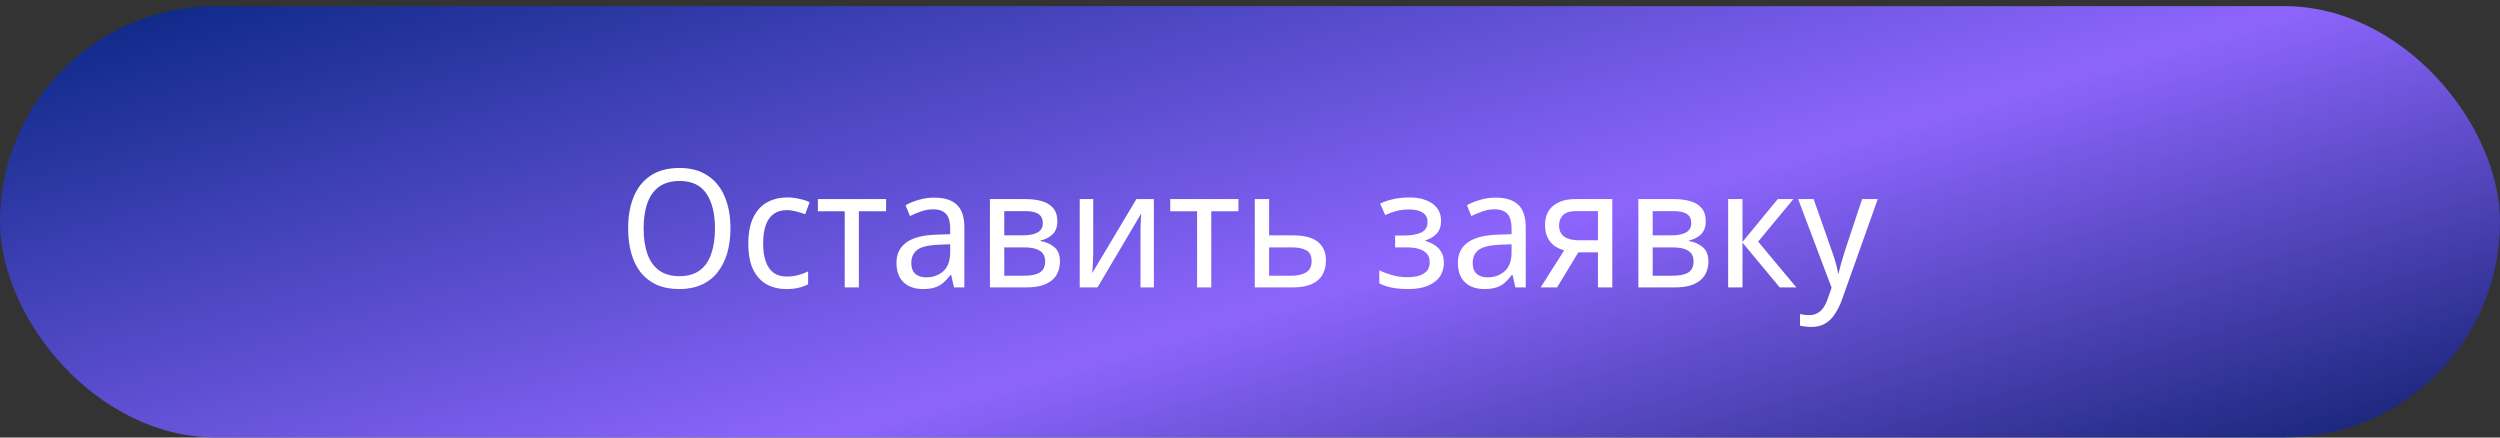 <?xml version="1.0" encoding="UTF-8"?> <svg xmlns="http://www.w3.org/2000/svg" width="400" height="70" viewBox="0 0 400 70" fill="none"><rect x="0" y="0" width="400" height="70" fill="#333333" stroke="none"/><rect y="0.985" width="400" height="69" rx="34.5" fill="url(#paint0_linear_577_107)"></rect><path d="M116.874 36.548C116.874 38.006 116.698 39.333 116.346 40.528C115.995 41.706 115.476 42.725 114.791 43.586C114.106 44.447 113.253 45.106 112.234 45.563C111.214 46.02 110.037 46.249 108.701 46.249C107.313 46.249 106.1 46.02 105.063 45.563C104.044 45.089 103.192 44.43 102.506 43.586C101.838 42.725 101.337 41.697 101.004 40.502C100.67 39.307 100.503 37.98 100.503 36.521C100.503 34.588 100.801 32.901 101.399 31.46C101.996 30.019 102.902 28.894 104.114 28.085C105.344 27.277 106.882 26.873 108.728 26.873C110.503 26.873 111.997 27.277 113.209 28.085C114.422 28.876 115.336 30.001 115.951 31.46C116.566 32.901 116.874 34.597 116.874 36.548ZM102.981 36.548C102.981 38.129 103.183 39.491 103.587 40.634C103.991 41.776 104.615 42.655 105.459 43.27C106.32 43.885 107.401 44.193 108.701 44.193C110.019 44.193 111.1 43.885 111.944 43.27C112.787 42.655 113.403 41.776 113.789 40.634C114.193 39.491 114.395 38.129 114.395 36.548C114.395 34.175 113.939 32.321 113.025 30.985C112.128 29.632 110.696 28.955 108.728 28.955C107.41 28.955 106.32 29.263 105.459 29.878C104.615 30.476 103.991 31.345 103.587 32.488C103.183 33.613 102.981 34.966 102.981 36.548ZM125.82 46.249C124.624 46.249 123.57 45.994 122.656 45.484C121.742 44.975 121.022 44.184 120.494 43.112C119.985 42.04 119.73 40.669 119.73 38.999C119.73 37.259 120.002 35.845 120.547 34.755C121.092 33.665 121.83 32.866 122.762 32.356C123.711 31.846 124.783 31.591 125.978 31.591C126.663 31.591 127.322 31.671 127.955 31.829C128.605 31.969 129.132 32.145 129.537 32.356L128.825 34.28C128.421 34.122 127.946 33.973 127.401 33.832C126.874 33.692 126.382 33.621 125.925 33.621C125.064 33.621 124.352 33.824 123.79 34.228C123.227 34.632 122.806 35.23 122.524 36.02C122.243 36.811 122.103 37.795 122.103 38.973C122.103 40.098 122.243 41.056 122.524 41.846C122.806 42.637 123.219 43.235 123.763 43.639C124.326 44.043 125.011 44.245 125.82 44.245C126.54 44.245 127.182 44.166 127.744 44.008C128.306 43.85 128.825 43.657 129.299 43.428V45.484C128.842 45.73 128.342 45.915 127.797 46.038C127.252 46.179 126.593 46.249 125.82 46.249ZM141.771 33.806H137.422V45.985H135.154V33.806H130.857V31.855H141.771V33.806ZM149.472 31.618C151.089 31.618 152.293 31.996 153.084 32.751C153.892 33.507 154.297 34.711 154.297 36.363V45.985H152.636L152.188 43.982H152.082C151.696 44.491 151.3 44.922 150.896 45.273C150.509 45.607 150.052 45.853 149.525 46.012C149.015 46.17 148.383 46.249 147.627 46.249C146.836 46.249 146.124 46.099 145.492 45.801C144.859 45.502 144.358 45.045 143.989 44.43C143.62 43.797 143.435 43.006 143.435 42.057C143.435 40.651 143.954 39.57 144.991 38.815C146.028 38.041 147.627 37.62 149.789 37.549L152.03 37.47V36.627C152.03 35.449 151.792 34.632 151.318 34.175C150.861 33.718 150.202 33.49 149.341 33.49C148.655 33.49 147.996 33.604 147.363 33.832C146.748 34.043 146.16 34.289 145.597 34.57L144.885 32.831C145.483 32.497 146.177 32.215 146.968 31.987C147.759 31.741 148.594 31.618 149.472 31.618ZM150.105 39.157C148.488 39.228 147.363 39.509 146.731 40.001C146.116 40.493 145.808 41.187 145.808 42.084C145.808 42.874 146.028 43.455 146.467 43.824C146.906 44.193 147.478 44.377 148.181 44.377C149.27 44.377 150.184 44.052 150.922 43.402C151.66 42.734 152.03 41.715 152.03 40.344V39.078L150.105 39.157ZM169.172 35.414C169.172 36.293 168.925 36.978 168.433 37.47C167.941 37.962 167.3 38.296 166.509 38.472V38.578C167.335 38.7 168.056 39.017 168.671 39.526C169.286 40.019 169.593 40.792 169.593 41.846C169.593 42.444 169.488 42.998 169.277 43.507C169.084 44.017 168.767 44.456 168.328 44.825C167.889 45.194 167.326 45.484 166.641 45.695C165.955 45.889 165.129 45.985 164.163 45.985H158.389V31.855H164.136C165.103 31.855 165.964 31.969 166.72 32.198C167.476 32.409 168.073 32.778 168.512 33.305C168.952 33.815 169.172 34.518 169.172 35.414ZM167.221 41.846C167.221 41.038 166.931 40.458 166.351 40.106C165.788 39.755 164.962 39.579 163.873 39.579H160.683V44.114H163.925C164.98 44.114 165.788 43.947 166.351 43.613C166.931 43.261 167.221 42.672 167.221 41.846ZM166.852 35.704C166.852 35.036 166.623 34.553 166.166 34.254C165.727 33.938 165.015 33.78 164.031 33.78H160.683V37.655H163.609C164.681 37.655 165.49 37.497 166.034 37.18C166.579 36.864 166.852 36.372 166.852 35.704ZM174.916 40.475C174.916 40.634 174.908 40.862 174.89 41.161C174.89 41.442 174.881 41.75 174.864 42.084C174.846 42.4 174.829 42.708 174.811 43.006C174.793 43.288 174.776 43.516 174.758 43.692L181.823 31.855H184.618V45.985H182.482V37.655C182.482 37.374 182.482 37.005 182.482 36.548C182.5 36.091 182.517 35.642 182.535 35.203C182.553 34.746 182.57 34.404 182.588 34.175L175.602 45.985H172.755V31.855H174.916V40.475ZM198.151 33.806H193.802V45.985H191.534V33.806H187.237V31.855H198.151V33.806ZM206.907 37.655C208.067 37.655 209.033 37.804 209.807 38.103C210.58 38.402 211.16 38.85 211.547 39.447C211.951 40.027 212.153 40.766 212.153 41.662C212.153 42.541 211.968 43.305 211.599 43.955C211.23 44.606 210.65 45.106 209.859 45.458C209.086 45.809 208.076 45.985 206.828 45.985H200.765V31.855H203.058V37.655H206.907ZM209.859 41.794C209.859 40.932 209.578 40.352 209.016 40.054C208.453 39.737 207.671 39.579 206.67 39.579H203.058V44.114H206.722C207.619 44.114 208.366 43.938 208.963 43.586C209.561 43.235 209.859 42.637 209.859 41.794ZM225.564 31.591C226.565 31.591 227.435 31.741 228.174 32.04C228.929 32.321 229.518 32.743 229.94 33.305C230.362 33.85 230.572 34.518 230.572 35.309C230.572 36.17 230.344 36.855 229.887 37.365C229.448 37.857 228.841 38.217 228.068 38.446V38.551C228.595 38.709 229.079 38.929 229.518 39.21C229.975 39.491 230.335 39.86 230.599 40.317C230.88 40.774 231.021 41.363 231.021 42.084C231.021 42.857 230.819 43.56 230.414 44.193C230.01 44.825 229.377 45.326 228.516 45.695C227.673 46.064 226.592 46.249 225.274 46.249C224.641 46.249 224.035 46.214 223.455 46.143C222.892 46.073 222.374 45.968 221.899 45.827C221.442 45.687 221.038 45.52 220.687 45.326V43.244C221.249 43.525 221.917 43.78 222.69 44.008C223.463 44.236 224.307 44.351 225.221 44.351C225.889 44.351 226.486 44.272 227.014 44.114C227.541 43.955 227.963 43.709 228.279 43.375C228.595 43.024 228.753 42.549 228.753 41.952C228.753 41.407 228.613 40.968 228.332 40.634C228.051 40.282 227.629 40.019 227.066 39.843C226.521 39.667 225.819 39.579 224.957 39.579H223.217V37.681H224.641C225.783 37.681 226.697 37.523 227.383 37.207C228.068 36.873 228.411 36.31 228.411 35.52C228.411 34.852 228.147 34.351 227.62 34.017C227.11 33.683 226.372 33.516 225.405 33.516C224.685 33.516 224.035 33.595 223.455 33.753C222.892 33.894 222.286 34.114 221.636 34.412L220.818 32.567C221.539 32.233 222.295 31.987 223.086 31.829C223.876 31.671 224.703 31.591 225.564 31.591ZM239.294 31.618C240.911 31.618 242.115 31.996 242.906 32.751C243.714 33.507 244.119 34.711 244.119 36.363V45.985H242.458L242.01 43.982H241.904C241.517 44.491 241.122 44.922 240.718 45.273C240.331 45.607 239.874 45.853 239.347 46.012C238.837 46.17 238.205 46.249 237.449 46.249C236.658 46.249 235.946 46.099 235.314 45.801C234.681 45.502 234.18 45.045 233.811 44.43C233.442 43.797 233.257 43.006 233.257 42.057C233.257 40.651 233.776 39.57 234.813 38.815C235.85 38.041 237.449 37.62 239.611 37.549L241.851 37.47V36.627C241.851 35.449 241.614 34.632 241.14 34.175C240.683 33.718 240.024 33.49 239.162 33.49C238.477 33.49 237.818 33.604 237.185 33.832C236.57 34.043 235.981 34.289 235.419 34.57L234.707 32.831C235.305 32.497 235.999 32.215 236.79 31.987C237.581 31.741 238.416 31.618 239.294 31.618ZM239.927 39.157C238.31 39.228 237.185 39.509 236.553 40.001C235.937 40.493 235.63 41.187 235.63 42.084C235.63 42.874 235.85 43.455 236.289 43.824C236.728 44.193 237.3 44.377 238.002 44.377C239.092 44.377 240.006 44.052 240.744 43.402C241.482 42.734 241.851 41.715 241.851 40.344V39.078L239.927 39.157ZM249.134 45.985H246.498L250.267 40.054C249.758 39.913 249.266 39.694 248.791 39.395C248.334 39.078 247.956 38.648 247.658 38.103C247.359 37.541 247.209 36.846 247.209 36.02C247.209 34.667 247.64 33.639 248.501 32.936C249.38 32.215 250.54 31.855 251.981 31.855H257.965V45.985H255.672V40.37H252.535L249.134 45.985ZM249.45 36.047C249.45 36.855 249.723 37.462 250.267 37.866C250.83 38.252 251.612 38.446 252.614 38.446H255.672V33.78H252.192C251.208 33.78 250.505 33.99 250.083 34.412C249.661 34.834 249.45 35.379 249.45 36.047ZM272.921 35.414C272.921 36.293 272.675 36.978 272.183 37.47C271.691 37.962 271.049 38.296 270.258 38.472V38.578C271.084 38.7 271.805 39.017 272.42 39.526C273.035 40.019 273.343 40.792 273.343 41.846C273.343 42.444 273.237 42.998 273.026 43.507C272.833 44.017 272.517 44.456 272.077 44.825C271.638 45.194 271.076 45.484 270.39 45.695C269.705 45.889 268.879 45.985 267.912 45.985H262.139V31.855H267.886C268.852 31.855 269.714 31.969 270.469 32.198C271.225 32.409 271.823 32.778 272.262 33.305C272.701 33.815 272.921 34.518 272.921 35.414ZM270.97 41.846C270.97 41.038 270.68 40.458 270.1 40.106C269.538 39.755 268.712 39.579 267.622 39.579H264.432V44.114H267.675C268.729 44.114 269.538 43.947 270.1 43.613C270.68 43.261 270.97 42.672 270.97 41.846ZM270.601 35.704C270.601 35.036 270.373 34.553 269.916 34.254C269.476 33.938 268.765 33.78 267.78 33.78H264.432V37.655H267.359C268.431 37.655 269.239 37.497 269.784 37.18C270.329 36.864 270.601 36.372 270.601 35.704ZM284.439 31.855H286.944L281.302 38.657L287.418 45.985H284.756L278.798 38.815V45.985H276.504V31.855H278.798V38.709L284.439 31.855ZM287.706 31.855H290.184L293.005 39.896C293.181 40.37 293.339 40.827 293.48 41.266C293.62 41.706 293.743 42.136 293.849 42.558C293.954 42.962 294.033 43.358 294.086 43.744H294.165C294.27 43.305 294.42 42.734 294.613 42.031C294.824 41.31 295.044 40.59 295.272 39.869L297.935 31.855H300.439L294.719 47.936C294.402 48.815 294.024 49.579 293.585 50.23C293.163 50.897 292.645 51.407 292.03 51.758C291.415 52.128 290.676 52.312 289.815 52.312C289.429 52.312 289.077 52.286 288.761 52.233C288.462 52.198 288.207 52.154 287.996 52.101V50.256C288.172 50.291 288.392 50.326 288.655 50.361C288.919 50.397 289.191 50.414 289.473 50.414C289.982 50.414 290.422 50.309 290.791 50.098C291.16 49.904 291.476 49.614 291.74 49.228C292.003 48.859 292.223 48.419 292.399 47.91L293.058 46.038L287.706 31.855Z" fill="white"></path><defs><linearGradient id="paint0_linear_577_107" x1="211.586" y1="-63.232" x2="262.918" y2="113.599" gradientUnits="userSpaceOnUse"><stop stop-color="#02247D"></stop><stop offset="0.573" stop-color="#8D65FD"></stop><stop offset="1" stop-color="#081D68"></stop></linearGradient></defs></svg> 
